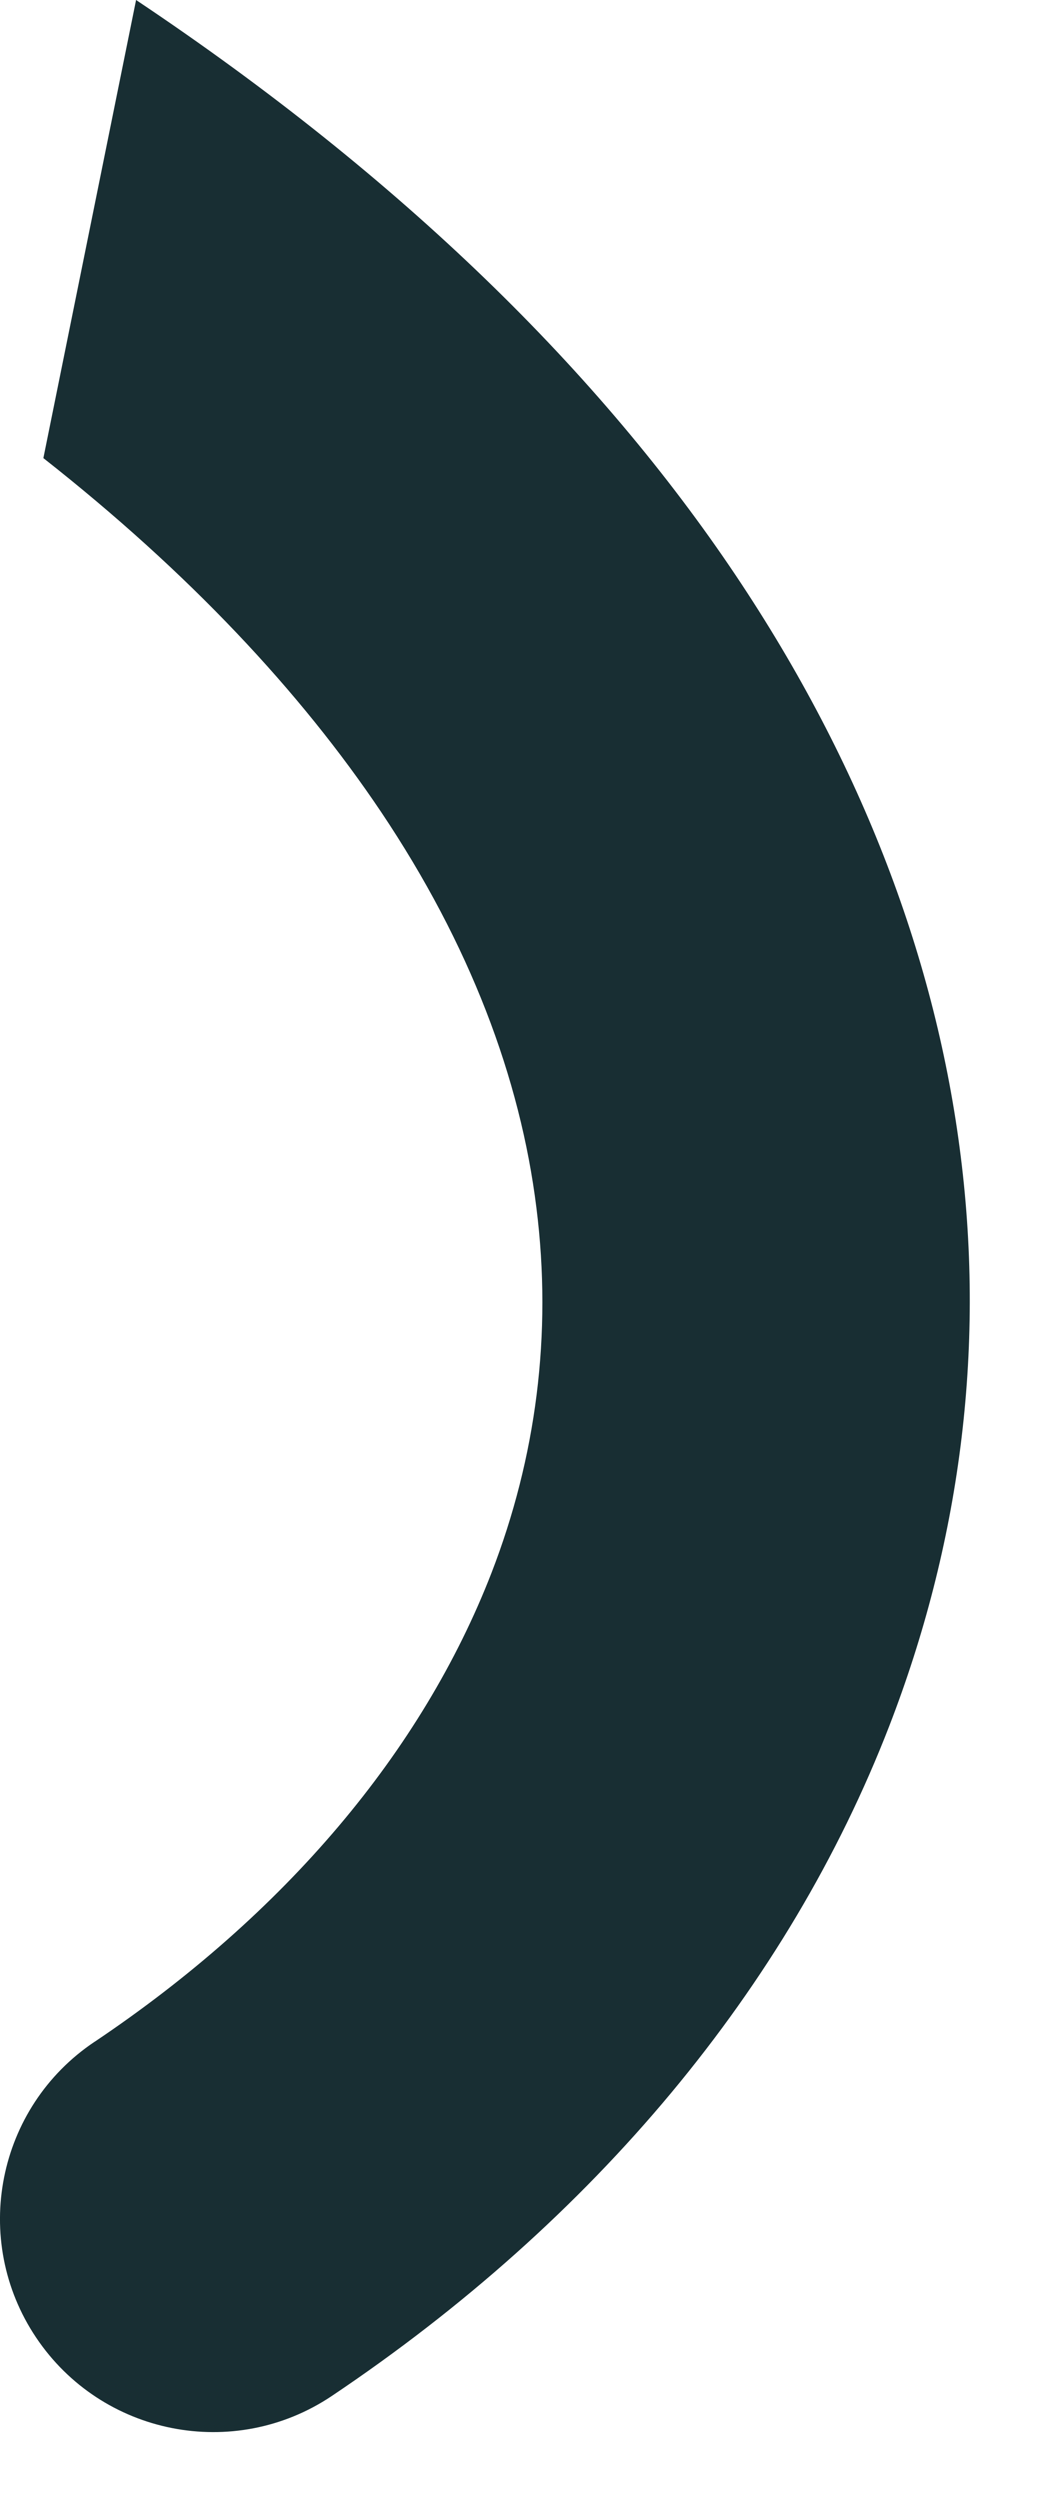<?xml version="1.0" encoding="utf-8"?>
<svg xmlns="http://www.w3.org/2000/svg" fill="none" height="100%" overflow="visible" preserveAspectRatio="none" style="display: block;" viewBox="0 0 13 31" width="100%">
<path clip-rule="evenodd" d="M1.174 25.32C3.536 23.735 5.238 21.721 6.098 19.502C6.648 18.079 6.852 16.55 6.654 14.978C6.454 13.37 5.829 11.712 4.728 10.07C3.725 8.576 2.34 7.098 0.538 5.681L1.688 0C5.004 2.216 7.45 4.636 9.121 7.127C10.711 9.498 11.617 11.936 11.917 14.335C12.223 16.769 11.899 19.162 11.03 21.407C9.776 24.642 7.385 27.519 4.115 29.713C2.902 30.526 1.261 30.2 0.448 28.988C-0.366 27.775 -0.04 26.132 1.173 25.32L1.174 25.32Z" fill="#182E33" fill-rule="evenodd" id="Vector"/>
</svg>